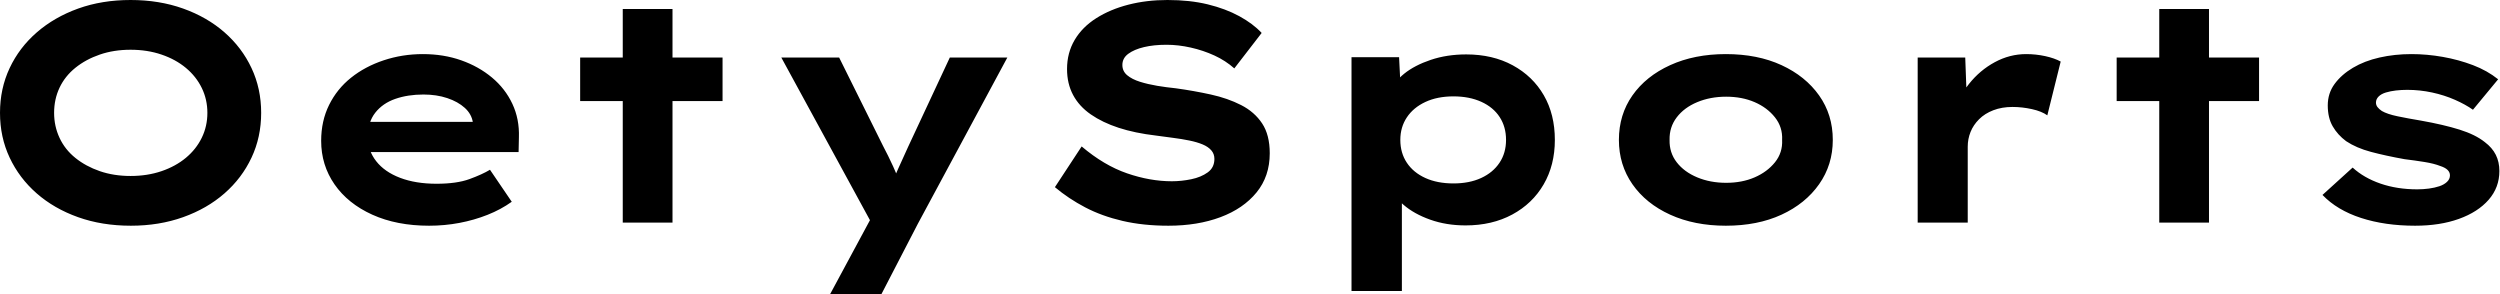 <svg baseProfile="full" height="28" version="1.1" viewBox="0 0 238 28" width="238" xmlns="http://www.w3.org/2000/svg" xmlns:ev="http://www.w3.org/2001/xml-events" xmlns:xlink="http://www.w3.org/1999/xlink"><defs /><g><path d="M15.45 21.488Q12.698 21.488 10.419 20.674Q8.14 19.86 6.482 18.41Q4.825 16.96 3.907 15.006Q2.989 13.053 2.989 10.744Q2.989 8.436 3.907 6.482Q4.825 4.529 6.497 3.078Q8.169 1.628 10.433 0.814Q12.698 0.0 15.421 0.0Q18.144 0.0 20.423 0.814Q22.702 1.628 24.359 3.078Q26.017 4.529 26.934 6.482Q27.852 8.436 27.852 10.744Q27.852 13.053 26.934 15.006Q26.017 16.96 24.359 18.41Q22.702 19.86 20.423 20.674Q18.144 21.488 15.45 21.488ZM15.421 16.753Q17.019 16.753 18.366 16.294Q19.712 15.835 20.689 15.021Q21.666 14.207 22.199 13.112Q22.732 12.017 22.732 10.744Q22.732 9.471 22.199 8.376Q21.666 7.281 20.689 6.467Q19.712 5.653 18.366 5.195Q17.019 4.736 15.421 4.736Q13.822 4.736 12.49 5.195Q11.159 5.653 10.167 6.452Q9.175 7.252 8.658 8.347Q8.14 9.442 8.14 10.744Q8.14 12.017 8.658 13.127Q9.175 14.237 10.167 15.036Q11.159 15.835 12.49 16.294Q13.822 16.753 15.421 16.753Z M43.835 21.488Q40.757 21.488 38.433 20.438Q36.11 19.387 34.837 17.552Q33.564 15.717 33.564 13.408Q33.564 11.514 34.319 9.989Q35.074 8.465 36.406 7.4Q37.738 6.334 39.514 5.742Q41.29 5.15 43.243 5.15Q45.226 5.15 46.899 5.742Q48.571 6.334 49.829 7.385Q51.087 8.436 51.767 9.886Q52.448 11.336 52.389 13.082L52.359 14.474H36.85L36.169 11.603H48.512L48.008 12.254V11.662Q47.89 10.863 47.239 10.271Q46.588 9.679 45.567 9.338Q44.545 8.998 43.302 8.998Q41.822 8.998 40.624 9.412Q39.425 9.827 38.715 10.729Q38.004 11.632 38.004 13.053Q38.004 14.326 38.803 15.347Q39.603 16.368 41.082 16.93Q42.562 17.493 44.545 17.493Q46.469 17.493 47.683 17.049Q48.896 16.605 49.636 16.161L51.708 19.209Q50.672 19.949 49.4 20.452Q48.127 20.956 46.721 21.222Q45.315 21.488 43.835 21.488Z M62.275 21.192V0.858H67.011V21.192ZM58.22 9.619V5.476H71.776V9.619Z M82.017 28.0 86.545 19.594 86.338 21.932 77.37 5.476H82.875L87.049 13.882Q87.552 14.829 88.011 15.835Q88.469 16.841 88.795 17.848L87.7 17.937Q88.025 17.108 88.499 16.057Q88.973 15.006 89.446 13.97L93.412 5.476H98.888L90.364 21.311L86.901 28.0Z M114.22 21.488Q111.822 21.488 109.854 21.03Q107.886 20.571 106.302 19.742Q104.719 18.913 103.416 17.818L105.962 13.941Q108.093 15.746 110.283 16.501Q112.474 17.256 114.545 17.256Q115.463 17.256 116.395 17.063Q117.328 16.871 117.964 16.412Q118.6 15.953 118.6 15.125Q118.6 14.651 118.304 14.311Q118.008 13.97 117.476 13.748Q116.943 13.526 116.218 13.378Q115.493 13.23 114.693 13.127Q113.894 13.023 113.036 12.905Q111.023 12.668 109.484 12.165Q107.945 11.662 106.835 10.892Q105.725 10.123 105.148 9.042Q104.571 7.962 104.571 6.571Q104.571 5.032 105.296 3.803Q106.021 2.575 107.353 1.732Q108.685 0.888 110.416 0.444Q112.148 0.0 114.131 0.0Q116.262 0.0 117.964 0.414Q119.666 0.829 120.968 1.539Q122.271 2.249 123.099 3.137L120.495 6.512Q119.666 5.772 118.6 5.283Q117.535 4.795 116.351 4.529Q115.167 4.262 114.042 4.262Q112.829 4.262 111.896 4.484Q110.964 4.706 110.402 5.121Q109.839 5.535 109.839 6.186Q109.839 6.778 110.298 7.163Q110.757 7.548 111.512 7.784Q112.266 8.021 113.154 8.169Q114.042 8.317 114.93 8.406Q116.647 8.643 118.26 8.998Q119.873 9.353 121.146 10.004Q122.419 10.655 123.144 11.751Q123.869 12.846 123.869 14.592Q123.869 16.782 122.611 18.321Q121.353 19.86 119.178 20.674Q117.002 21.488 114.22 21.488Z M131.653 27.704V5.446H136.182L136.359 8.998L135.471 8.732Q135.679 7.814 136.67 7.015Q137.662 6.216 139.201 5.698Q140.74 5.18 142.575 5.18Q145.091 5.18 147.0 6.216Q148.909 7.252 149.96 9.072Q151.011 10.892 151.011 13.319Q151.011 15.717 149.945 17.552Q148.879 19.387 146.956 20.423Q145.032 21.459 142.516 21.459Q140.681 21.459 139.142 20.911Q137.603 20.364 136.596 19.49Q135.59 18.617 135.353 17.729L136.448 17.315V27.704ZM141.362 17.463Q142.871 17.463 143.996 16.945Q145.121 16.427 145.742 15.495Q146.364 14.562 146.364 13.319Q146.364 12.076 145.757 11.144Q145.15 10.211 144.011 9.693Q142.871 9.175 141.362 9.175Q139.822 9.175 138.683 9.708Q137.543 10.241 136.922 11.173Q136.3 12.106 136.3 13.319Q136.3 14.562 136.922 15.495Q137.543 16.427 138.683 16.945Q139.822 17.463 141.362 17.463Z M167.29 21.488Q164.3 21.488 161.992 20.438Q159.683 19.387 158.395 17.537Q157.108 15.687 157.108 13.319Q157.108 10.922 158.395 9.087Q159.683 7.252 161.992 6.201Q164.3 5.15 167.29 5.15Q170.309 5.15 172.588 6.201Q174.867 7.252 176.169 9.087Q177.471 10.922 177.471 13.319Q177.471 15.687 176.169 17.537Q174.867 19.387 172.588 20.438Q170.309 21.488 167.29 21.488ZM167.319 17.404Q168.829 17.404 170.027 16.886Q171.226 16.368 171.966 15.45Q172.706 14.533 172.647 13.319Q172.706 12.106 171.966 11.173Q171.226 10.241 170.027 9.723Q168.829 9.205 167.319 9.205Q165.81 9.205 164.567 9.723Q163.323 10.241 162.613 11.173Q161.903 12.106 161.932 13.319Q161.903 14.533 162.613 15.45Q163.323 16.368 164.567 16.886Q165.81 17.404 167.319 17.404Z M185.552 21.192V5.476H190.08L190.288 11.159L188.926 10.892Q189.4 9.294 190.436 7.992Q191.471 6.689 192.892 5.92Q194.313 5.15 195.882 5.15Q196.799 5.15 197.687 5.342Q198.575 5.535 199.167 5.86L197.894 10.981Q197.362 10.596 196.429 10.389Q195.497 10.182 194.579 10.182Q193.573 10.182 192.759 10.493Q191.945 10.803 191.397 11.351Q190.85 11.899 190.584 12.564Q190.317 13.23 190.317 13.97V21.192Z M208.55 21.192V0.858H213.285V21.192ZM204.495 9.619V5.476H218.051V9.619Z M232.909 21.488Q230.038 21.488 227.759 20.748Q225.48 20.008 224.089 18.558L226.96 15.953Q228.025 16.93 229.609 17.478Q231.192 18.025 233.116 18.025Q233.679 18.025 234.226 17.951Q234.774 17.877 235.218 17.729Q235.662 17.581 235.943 17.315Q236.224 17.049 236.224 16.693Q236.224 16.101 235.307 15.805Q234.715 15.569 233.797 15.421Q232.879 15.273 231.903 15.154Q230.097 14.829 228.706 14.459Q227.315 14.089 226.338 13.438Q225.539 12.846 225.066 12.032Q224.592 11.218 224.592 10.034Q224.592 8.879 225.243 7.992Q225.894 7.104 226.989 6.452Q228.085 5.801 229.52 5.476Q230.956 5.15 232.554 5.15Q234.034 5.15 235.543 5.416Q237.053 5.683 238.414 6.201Q239.776 6.719 240.812 7.548L238.414 10.448Q237.704 9.945 236.698 9.501Q235.691 9.057 234.522 8.805Q233.353 8.554 232.169 8.554Q231.607 8.554 231.089 8.613Q230.571 8.672 230.127 8.805Q229.683 8.939 229.431 9.19Q229.18 9.442 229.18 9.767Q229.18 10.004 229.328 10.197Q229.476 10.389 229.742 10.567Q230.245 10.863 231.237 11.07Q232.228 11.277 233.471 11.484Q235.632 11.869 237.142 12.342Q238.651 12.816 239.539 13.526Q240.249 14.059 240.59 14.74Q240.93 15.421 240.93 16.279Q240.93 17.848 239.909 19.017Q238.888 20.186 237.082 20.837Q235.277 21.488 232.909 21.488Z " fill="rgb(0,0,0)" transform="translate(-2.989, 0)" /></g></svg>
